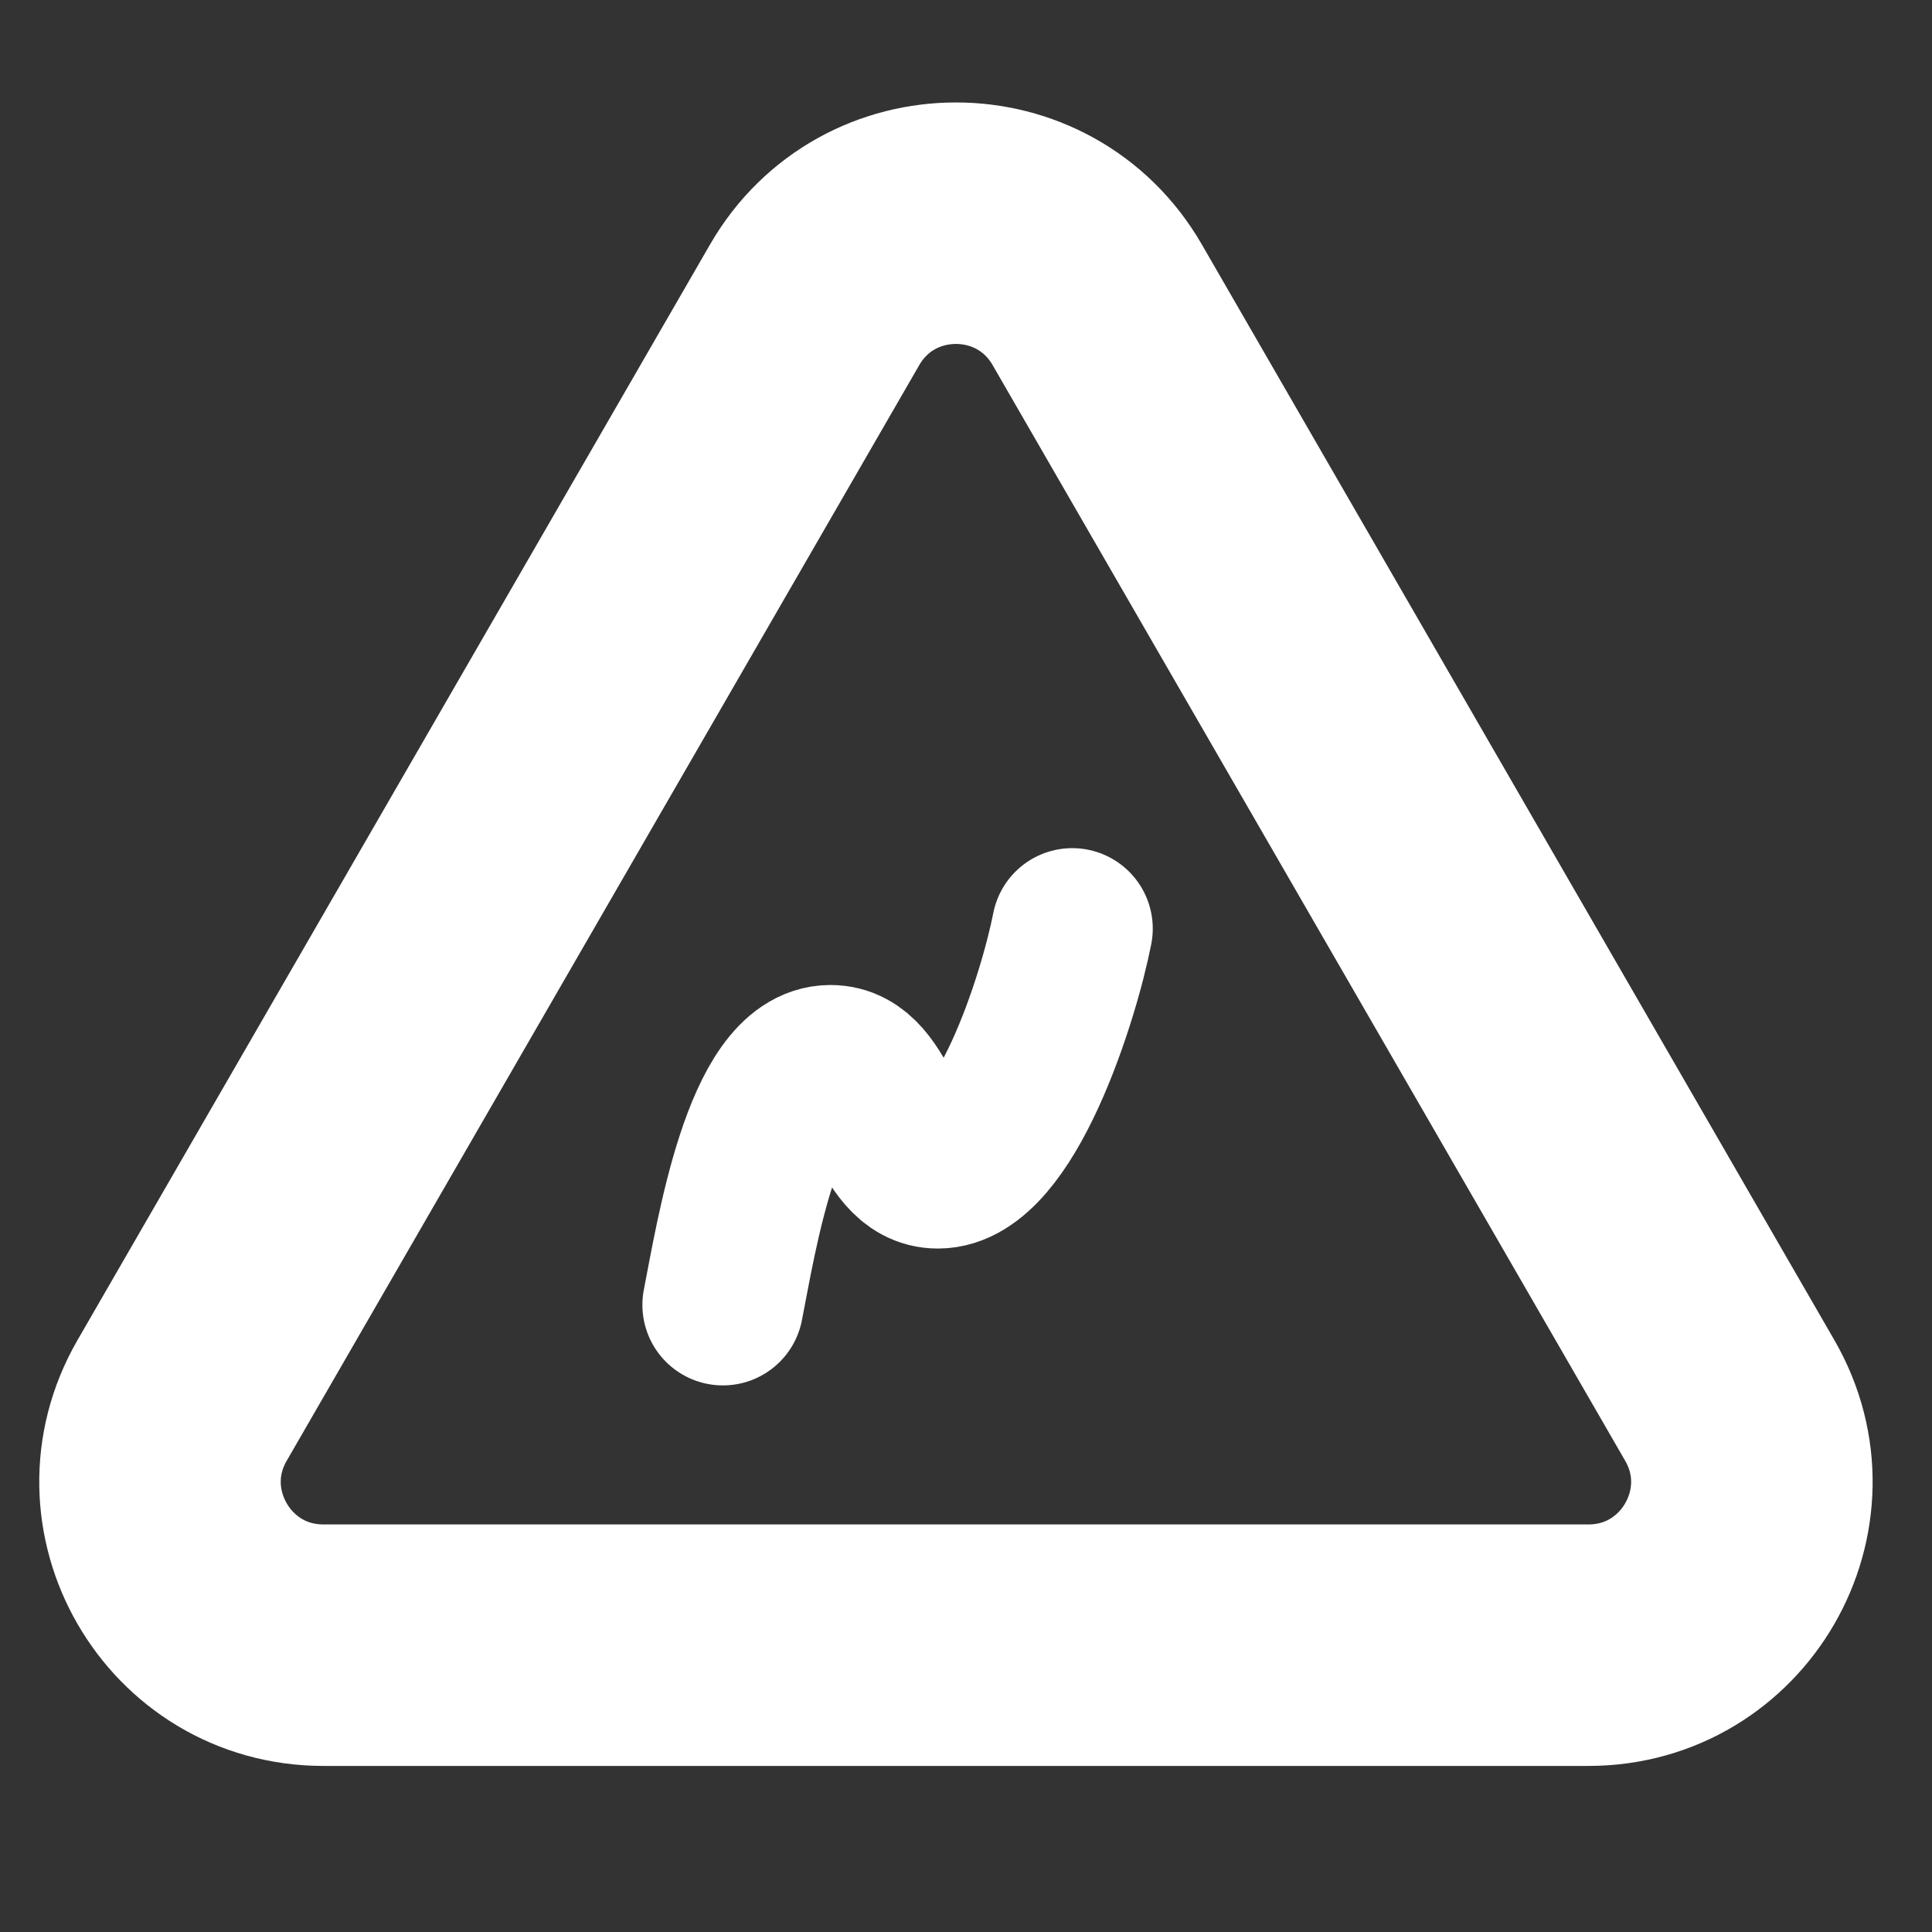 <svg width="24" height="24" viewBox="0 0 24 24" fill="none" xmlns="http://www.w3.org/2000/svg">
<rect x="0" y="0" width="24" height="24" fill="#333333" stroke="none"/>
<path d="M8.98 16.21C9.147 15.36 9.481 13.236 10.316 13.236C10.984 13.236 10.984 14.51 11.651 14.51C12.486 14.51 13.154 12.386 13.32 11.536" stroke="white" stroke-width="2" stroke-linecap="round" stroke-linejoin="round"/>
<path d="M21.488 17.397L13.63 3.786C12.85 2.435 10.9 2.435 10.12 3.786L2.262 17.397C1.482 18.748 2.457 20.437 4.017 20.437H19.733C21.293 20.437 22.268 18.748 21.488 17.397Z" stroke="white" stroke-width="3"/>
</svg>
